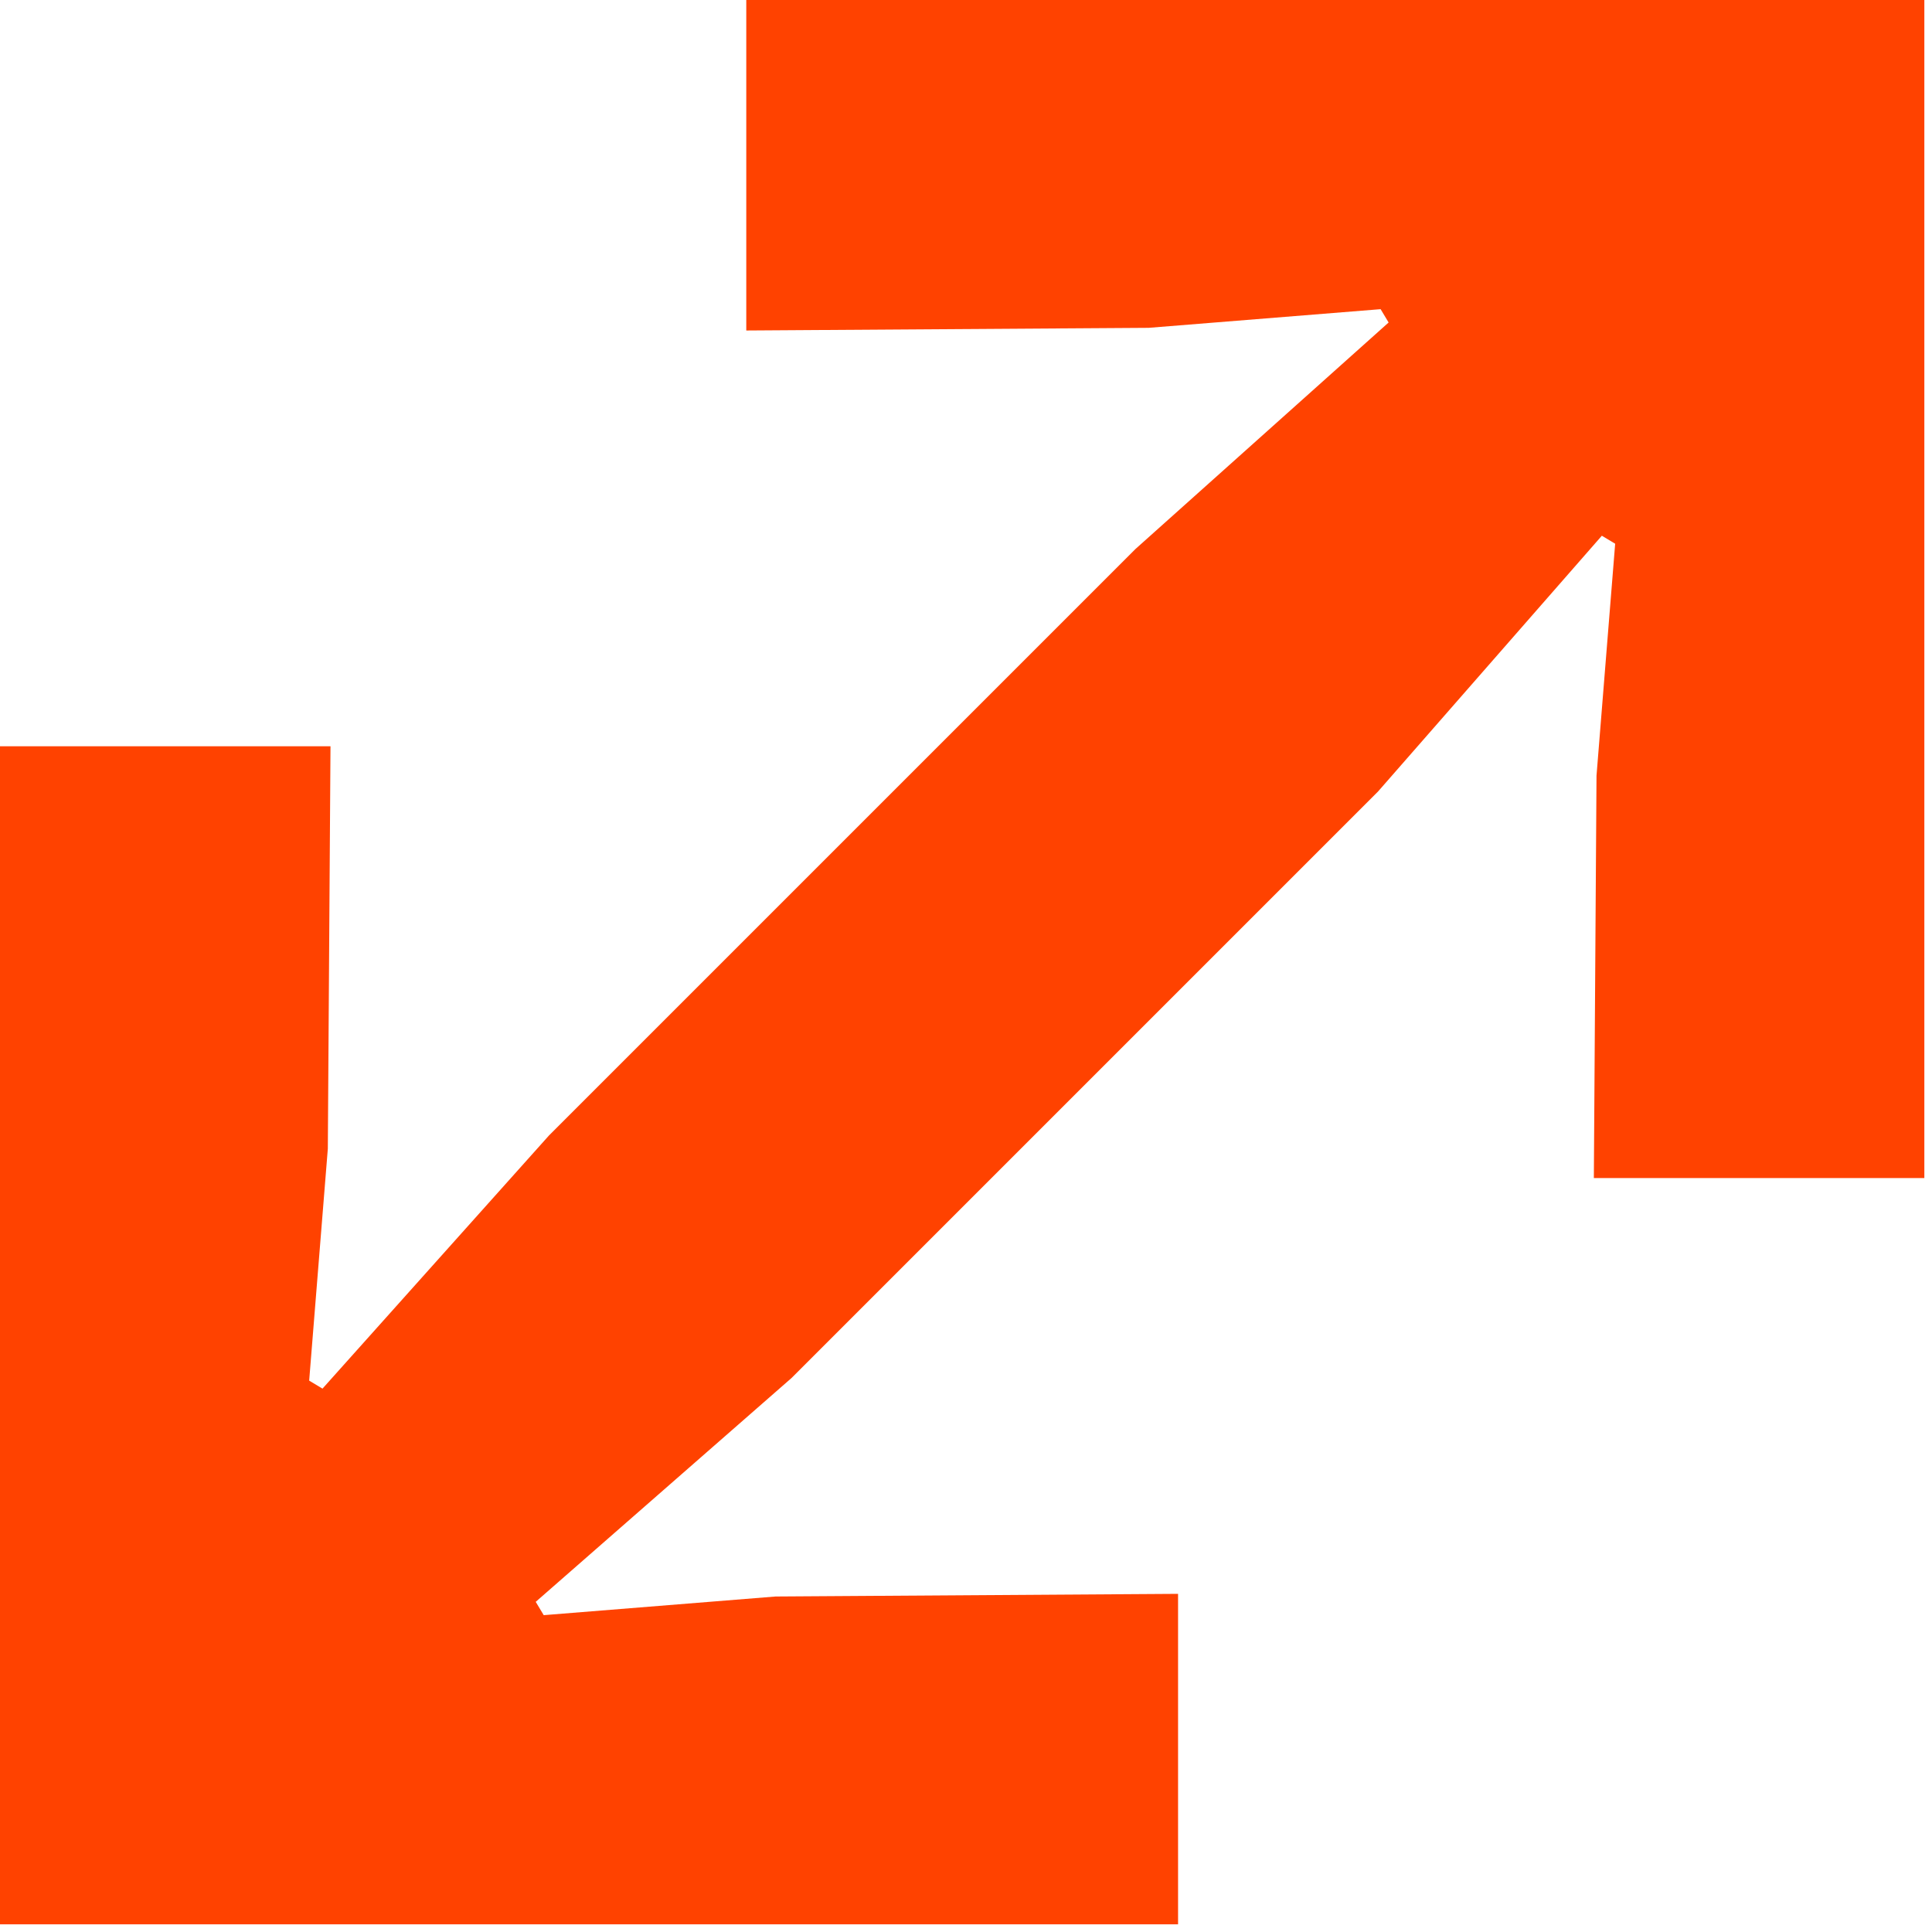 <svg width="224" height="224" viewBox="0 0 224 224" fill="none" xmlns="http://www.w3.org/2000/svg">
<path d="M0 86.525H38.318L38.009 133.187L35.846 160.072L37.392 160.999L63.658 131.642L131.642 63.658L160.999 37.391L160.072 35.846L133.187 38.009L86.525 38.318V0H223.112V136.586L184.794 136.587L185.103 89.925L187.266 63.04L185.721 62.113L159.763 91.779L91.779 159.763L62.113 185.72L63.04 187.265L89.925 185.102L136.587 184.794V223.112H0V86.525Z" fill="#ff4200"/>
</svg>
